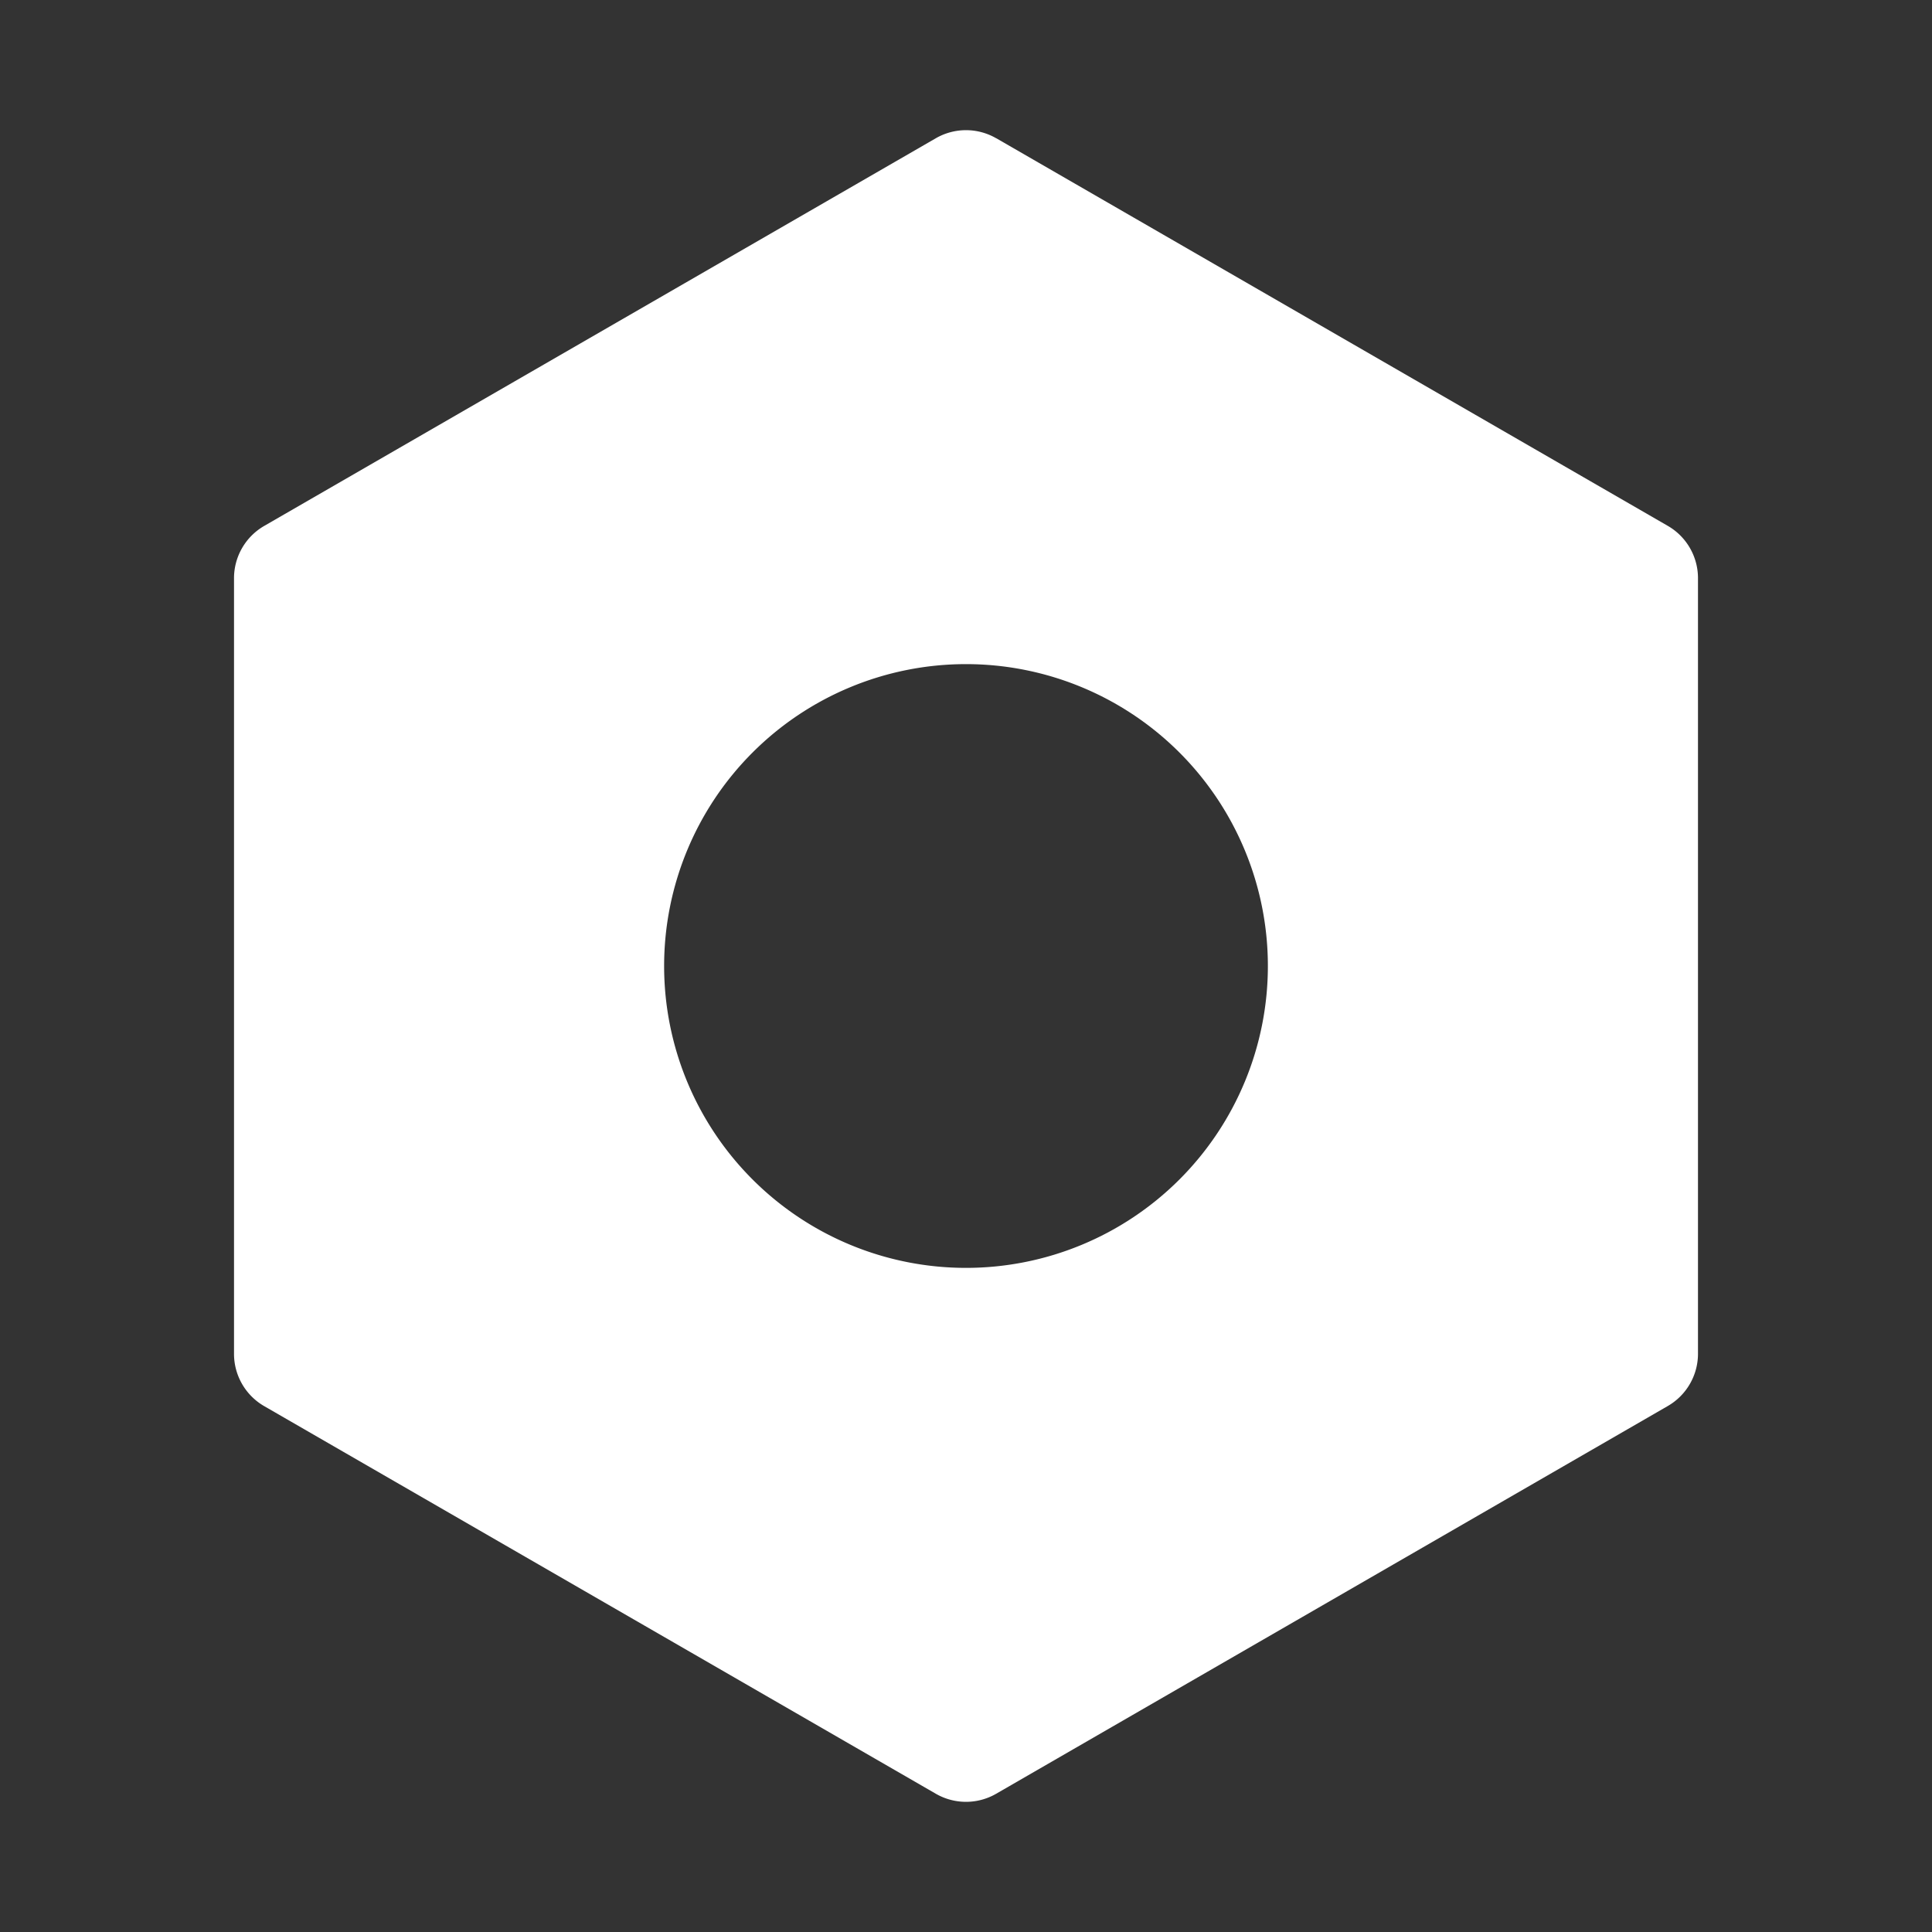 <svg viewBox="0 0 1024 1024" xmlns="http://www.w3.org/2000/svg" fill="#ffffff">
    <rect x="0" y="0" width="1024" height="1024" fill="#333333" stroke="none"/>
    <path
        d="M528 73.248L883.968 278.72a32 32 0 0 1 16 27.712v411.072a32 32 0 0 1-16 27.712L528 950.72a32 32 0 0 1-32 0L140.032 745.28a32 32 0 0 1-16-27.712V306.464a32 32 0 0 1 16-27.712L496 73.28a32 32 0 0 1 32 0zM512 352a160 160 0 1 0 0 320 160 160 0 0 0 0-320z">
    </path>
</svg>